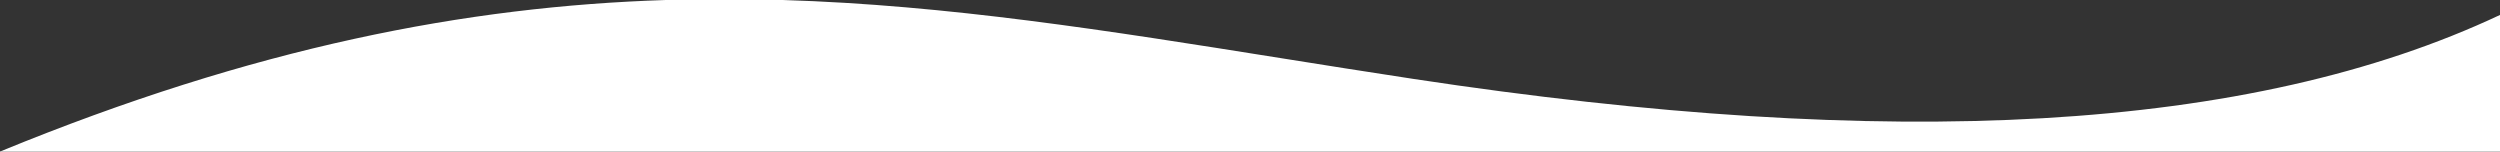 <svg xmlns="http://www.w3.org/2000/svg" width="1600" height="97" viewBox="0 0 1600 97" fill="none"><rect x="0" y="0" width="1600" height="97" fill="#333333" stroke="none"/><path fill-rule="evenodd" clip-rule="evenodd" d="M426.107 0C298.938 4.085 163.156 30.028 0 97H1600V9.567C1440.13 84.78 1210.87 97 904.568 50.502C875.492 46.089 847.113 41.566 819.244 37.125C708.992 19.555 606.725 3.258 500.926 0H426.107Z" fill="white"></path></svg>
